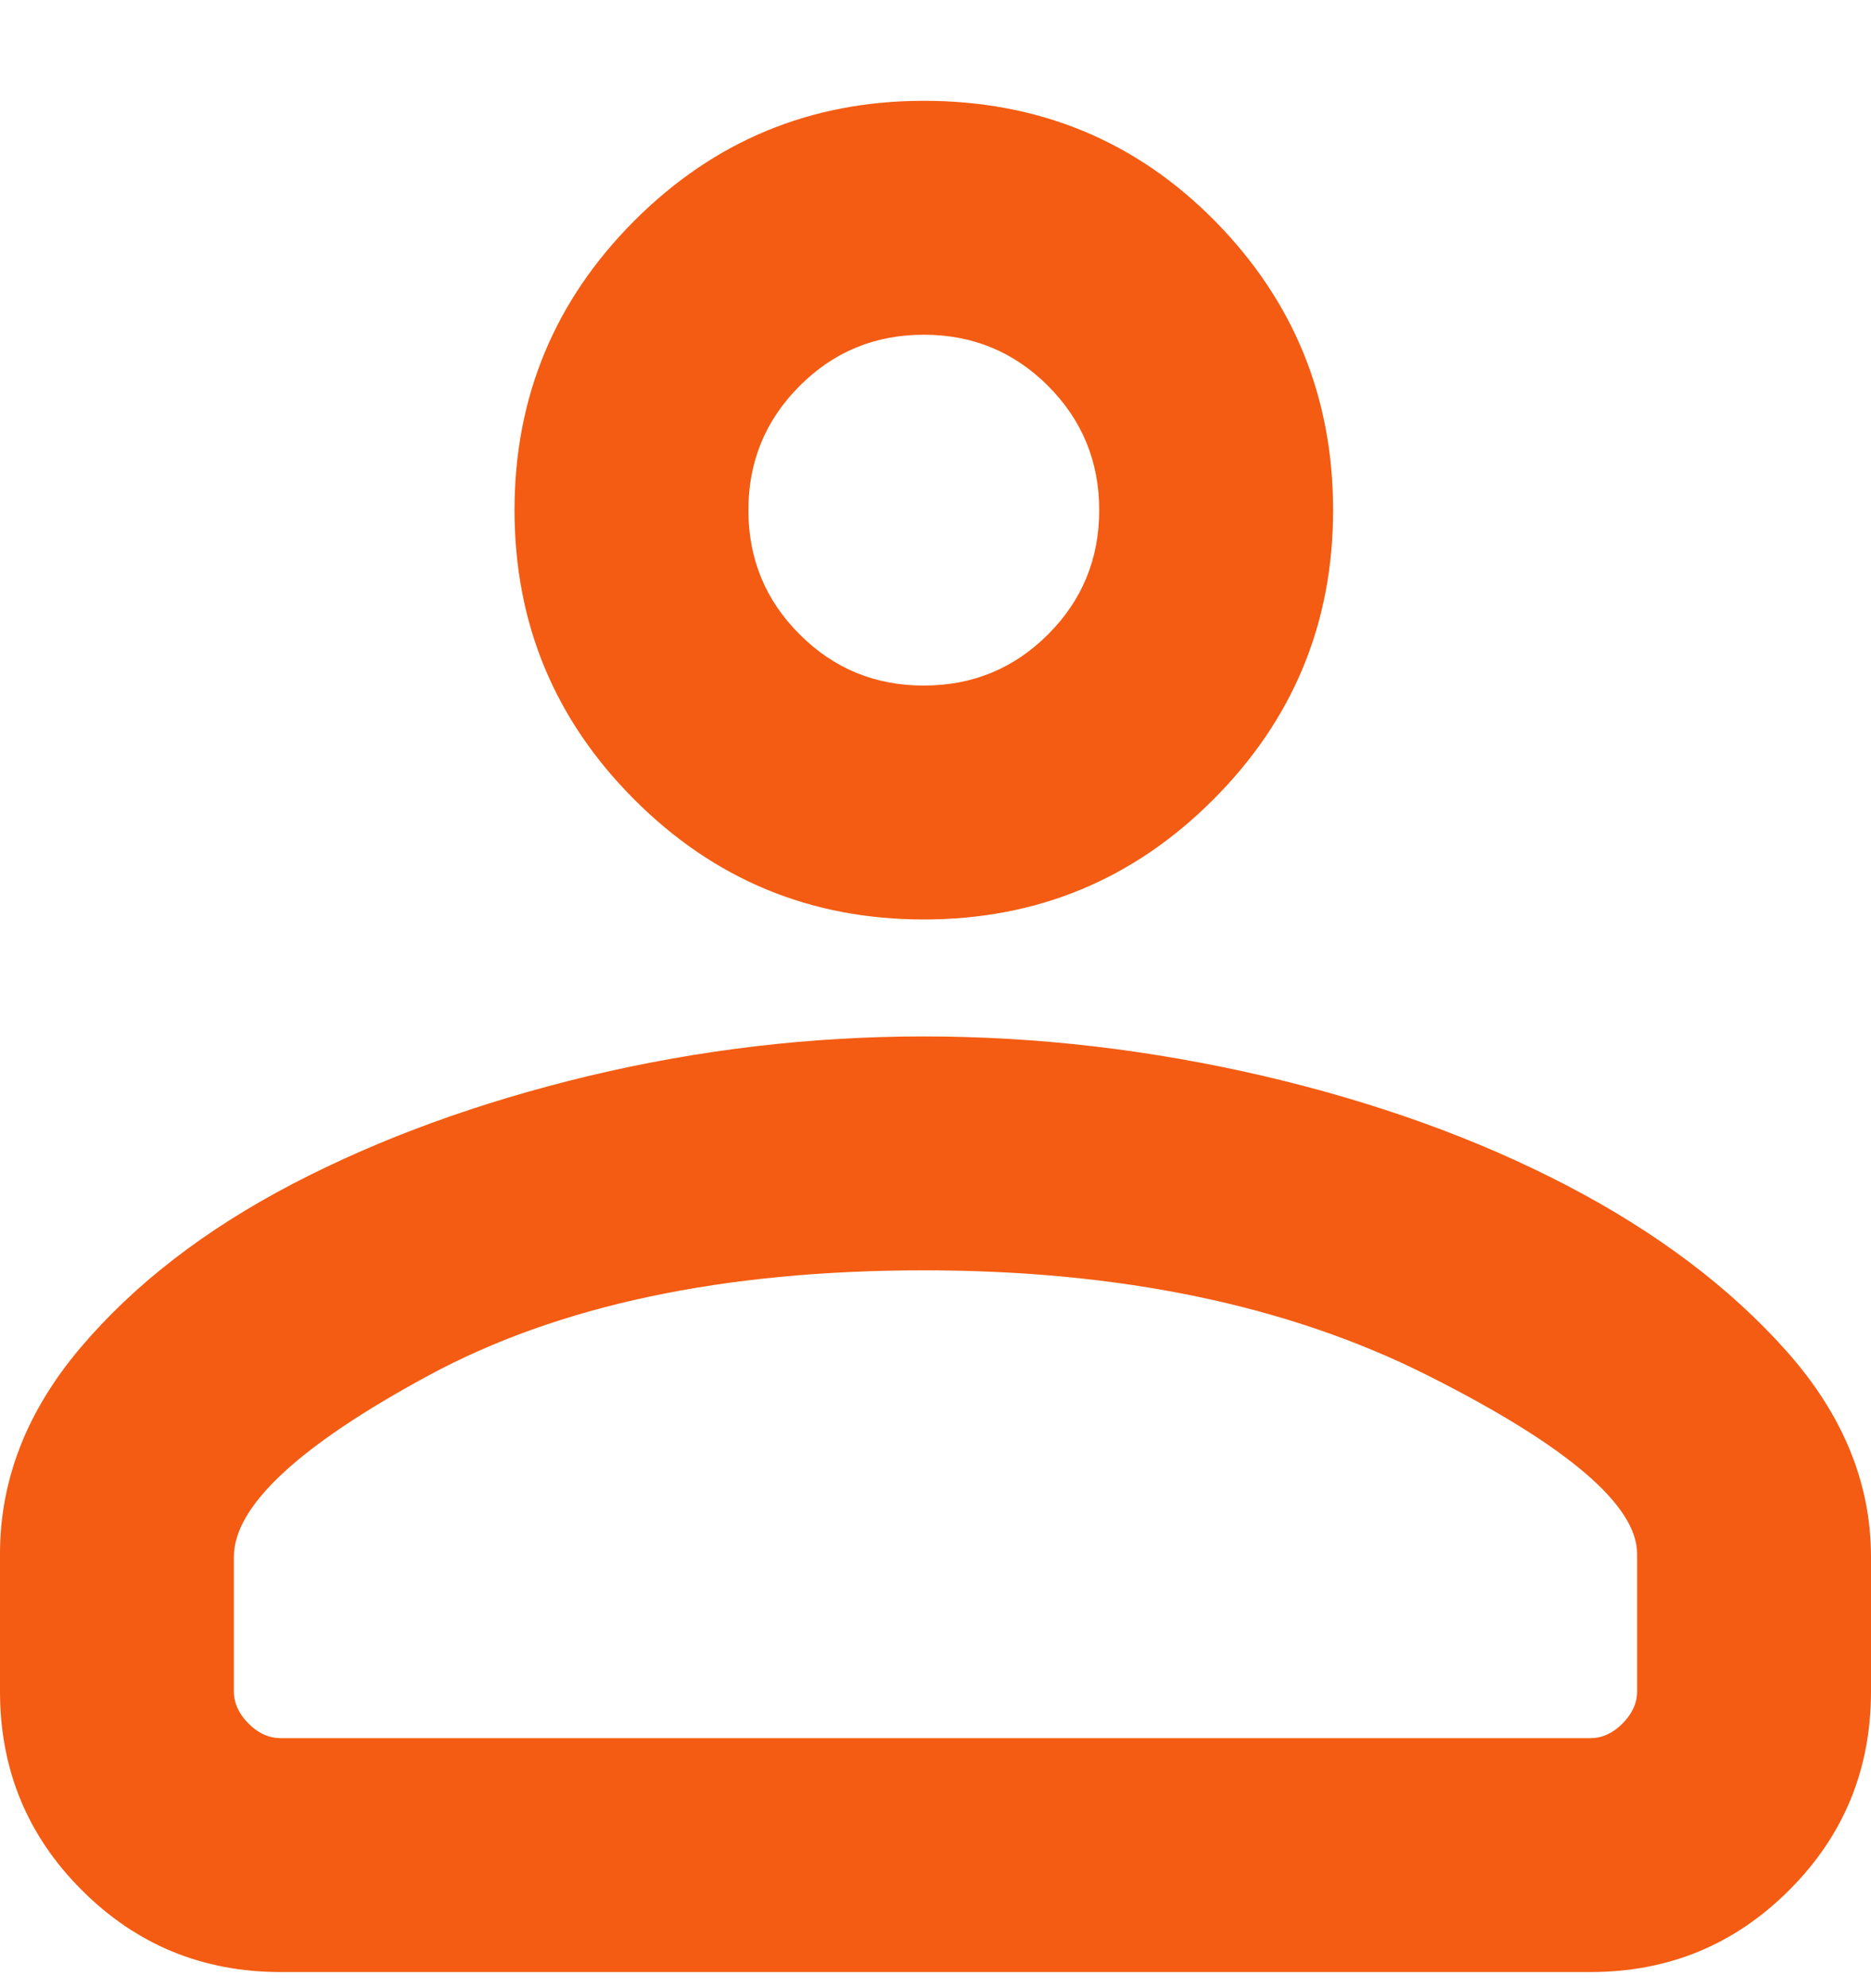 <svg width="16" height="17" viewBox="0 0 16 17" fill="none" xmlns="http://www.w3.org/2000/svg">
<path d="M2.4 16.862C1.733 16.862 1.167 16.629 0.7 16.162C0.233 15.696 0 15.129 0 14.462V13.287C0 12.654 0.229 12.066 0.688 11.524C1.146 10.983 1.75 10.516 2.5 10.124C3.25 9.733 4.096 9.425 5.038 9.199C5.979 8.975 6.933 8.862 7.9 8.862C8.867 8.862 9.833 8.975 10.8 9.199C11.767 9.425 12.633 9.737 13.4 10.137C14.167 10.537 14.792 11.008 15.275 11.55C15.758 12.092 16 12.679 16 13.312V14.462C16 15.129 15.767 15.696 15.3 16.162C14.833 16.629 14.267 16.862 13.6 16.862H2.4ZM2.4 14.862H13.6C13.7 14.862 13.792 14.821 13.875 14.737C13.958 14.654 14 14.562 14 14.462V13.287C14 12.871 13.404 12.362 12.212 11.762C11.021 11.162 9.583 10.862 7.9 10.862C6.183 10.862 4.771 11.162 3.663 11.762C2.554 12.362 2 12.879 2 13.312V14.462C2 14.562 2.042 14.654 2.125 14.737C2.208 14.821 2.3 14.862 2.4 14.862ZM7.9 7.862C6.933 7.862 6.108 7.521 5.425 6.837C4.742 6.154 4.4 5.329 4.4 4.362C4.4 3.396 4.742 2.571 5.425 1.887C6.108 1.204 6.933 0.862 7.9 0.862C8.883 0.862 9.712 1.204 10.387 1.887C11.062 2.571 11.4 3.396 11.4 4.362C11.4 5.329 11.058 6.154 10.375 6.837C9.692 7.521 8.867 7.862 7.9 7.862ZM7.9 5.862C8.317 5.862 8.671 5.716 8.963 5.424C9.254 5.133 9.4 4.779 9.4 4.362C9.4 3.946 9.254 3.592 8.963 3.3C8.671 3.008 8.317 2.862 7.9 2.862C7.483 2.862 7.129 3.008 6.838 3.3C6.546 3.592 6.4 3.946 6.4 4.362C6.4 4.779 6.546 5.133 6.838 5.424C7.129 5.716 7.483 5.862 7.9 5.862Z" fill="#F35C12"/>
</svg>

